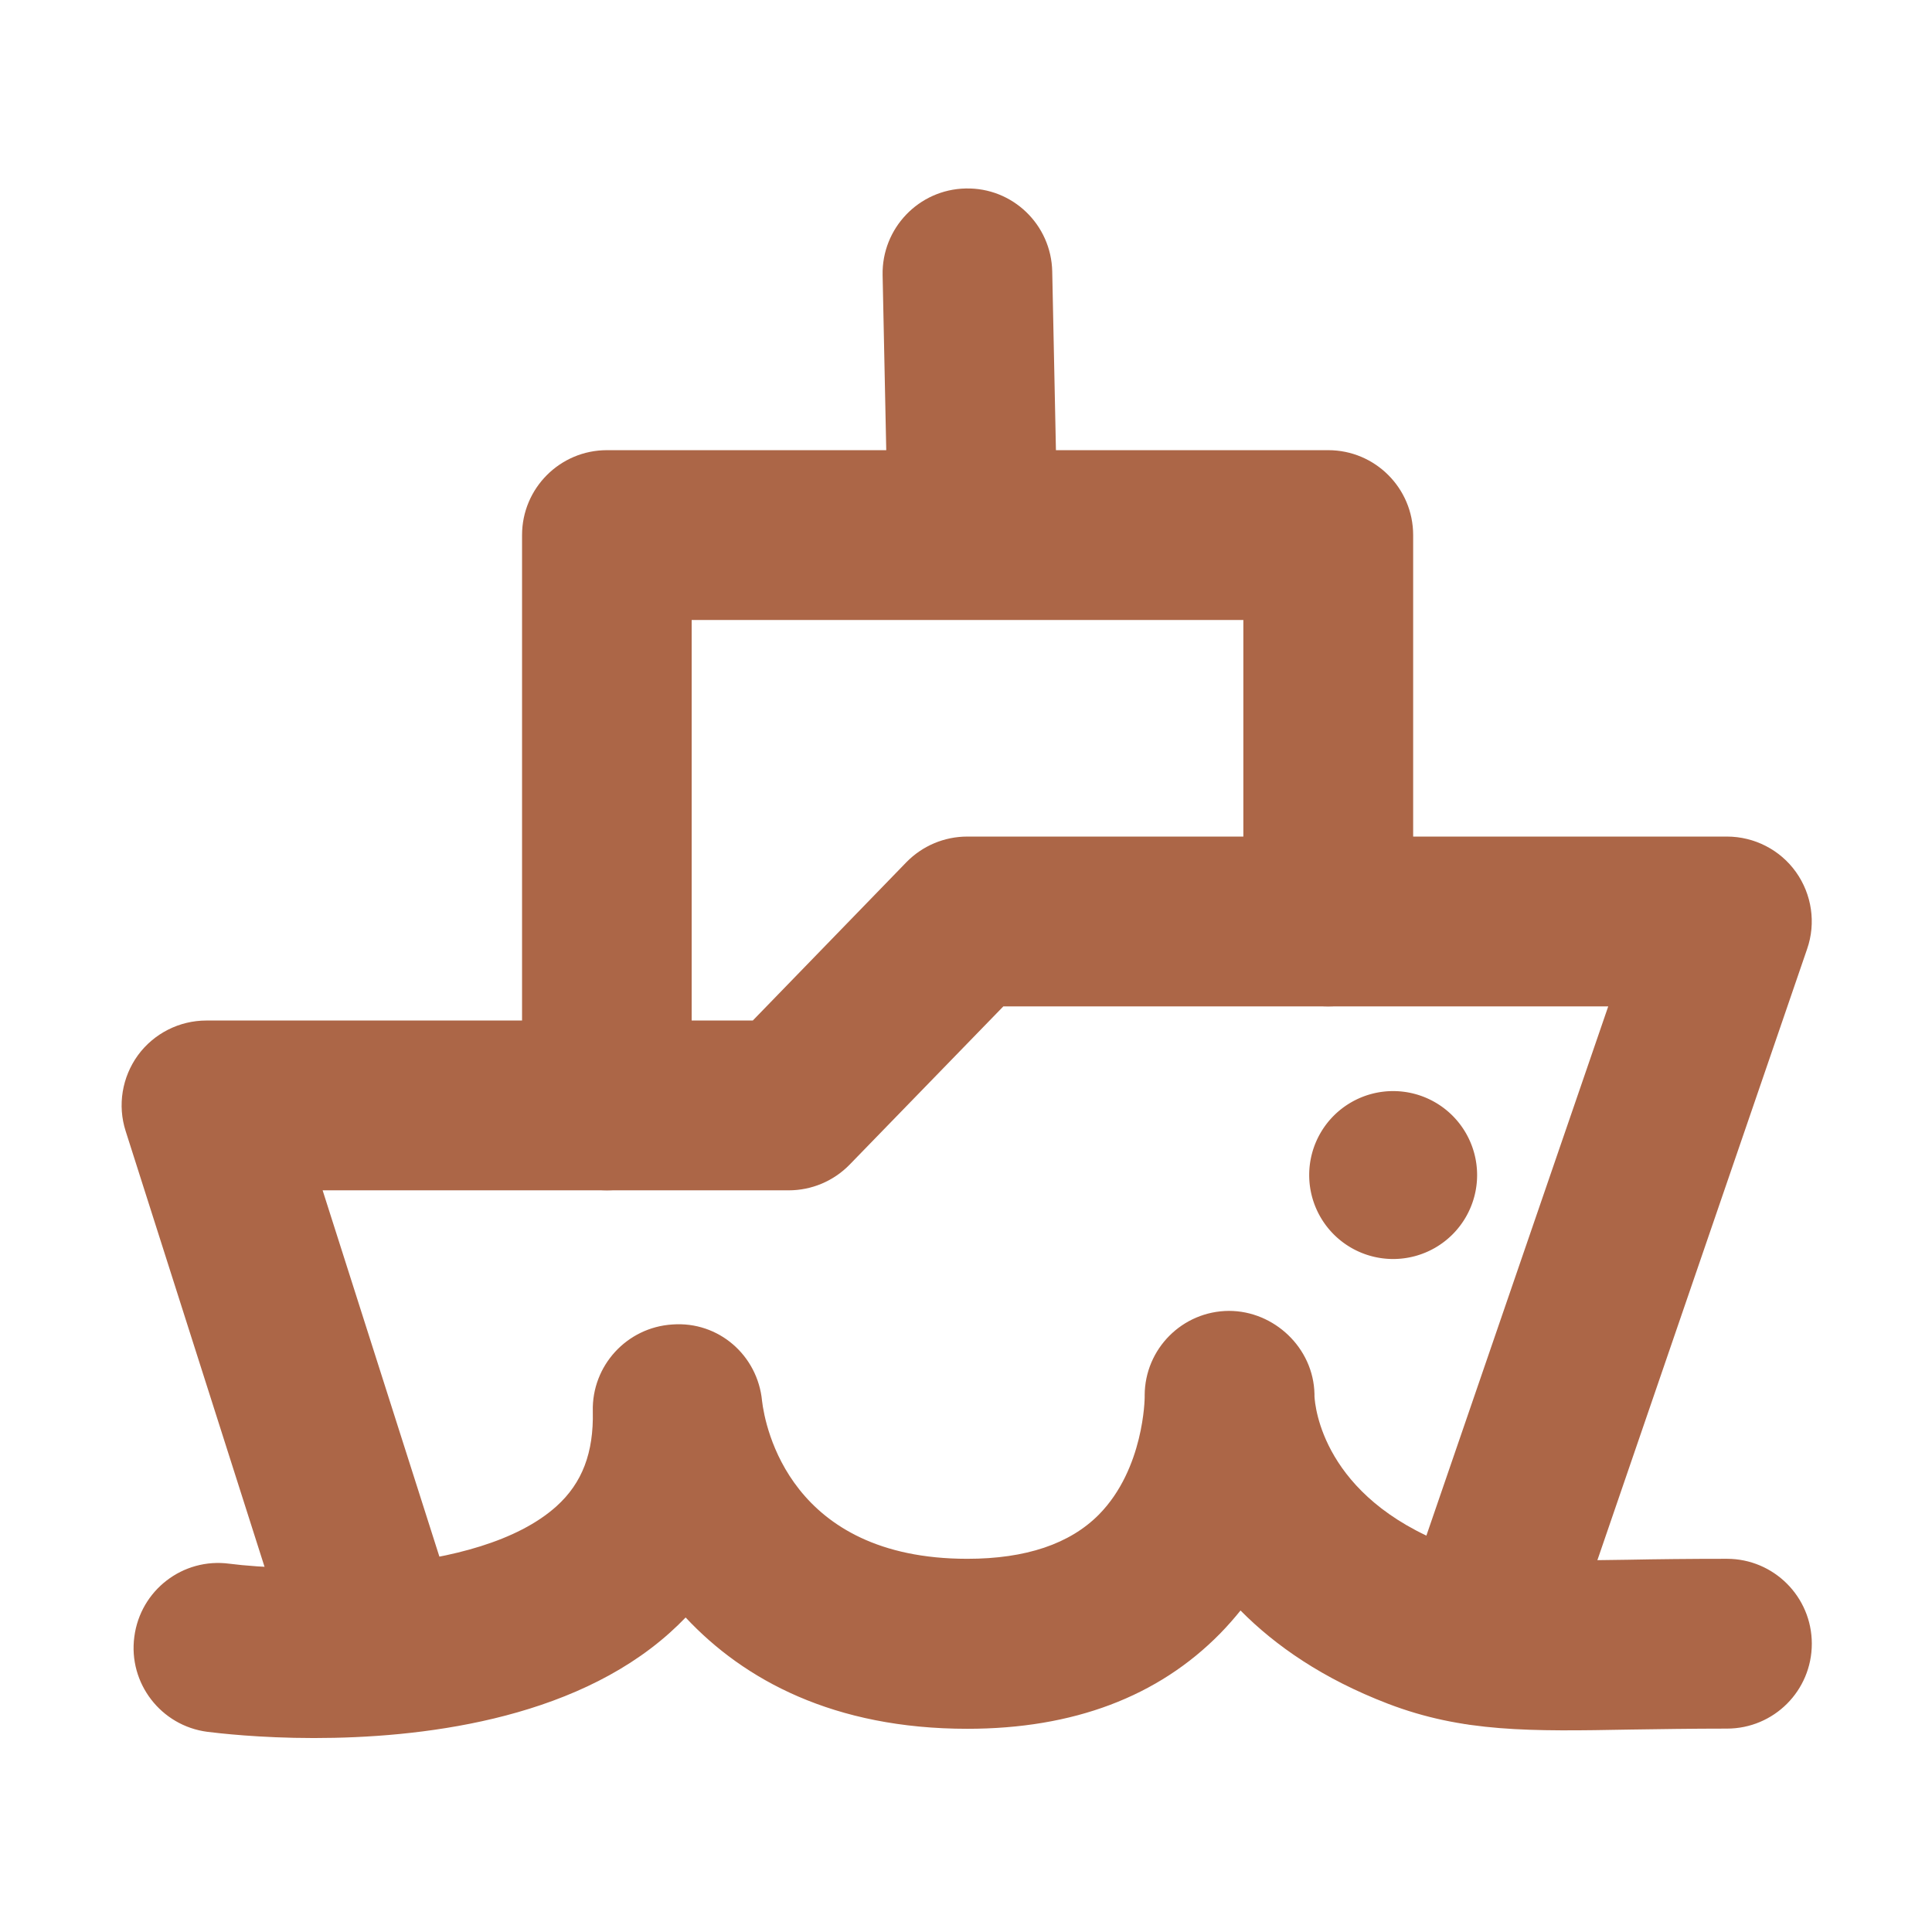 <?xml version="1.0" standalone="no"?><!DOCTYPE svg PUBLIC "-//W3C//DTD SVG 1.1//EN" "http://www.w3.org/Graphics/SVG/1.1/DTD/svg11.dtd"><svg t="1622188609223" class="icon" viewBox="0 0 1024 1024" version="1.1" xmlns="http://www.w3.org/2000/svg" p-id="2597" xmlns:xlink="http://www.w3.org/1999/xlink" width="200" height="200"><defs><style type="text/css"></style></defs><path d="M738.4 622.8m-44.5 0a44.5 44.5 0 1 0 89 0 44.5 44.5 0 1 0-89 0Z" fill="#AC6647" p-id="2598"></path><path d="M166.5 921.2c-29.2 0-50.9-2.6-56.6-3.3-24.6-3.2-42-25.8-38.7-50.4 3.2-24.6 25.7-42 50.4-38.7 31.7 4.1 131.6 7.2 173.4-30.5 13.6-12.3 19.7-28.3 19.2-50.3-0.6-24.2 18.1-44.5 42.2-46 24.5-1.8 45.2 16.4 47.5 40.5 1.6 13.6 14.8 83.7 108.8 83.7 31 0 54.4-7.9 69.8-23.5 23.9-24.3 24.2-61.7 24.2-62.1v-1.1c0.1-24.6 20-44.6 44.7-44.7 23.8 0 44.8 19.5 45.3 44.1v1.2c0.3 5.3 4.4 53.3 71 78.8 22.6 8.6 44.2 8.6 95.2 7.8 15.3-0.3 32.6-0.5 52.4-0.5 24.8 0 45 20.1 45 45s-20.1 45-45 45c-19.2 0-36 0.3-50.9 0.5-53.6 1-89.1 1.5-128.8-13.7-34.4-13.2-59.6-30.7-78.1-49.4-3.3 4.1-6.9 8.2-10.8 12.2-32.9 33.5-77.9 50.5-134 50.5-70.7 0-118.4-25.9-149.3-59-2.7 2.8-5.5 5.5-8.4 8.1-52.2 46.8-133.6 55.8-188.5 55.8z" fill="#AC6647" p-id="2599"></path><path d="M784.5 914.3c-4.8 0-9.8-0.8-14.6-2.4-23.5-8.1-36-33.7-27.9-57.2l110.4-321.3H531.8l-81.5 83.9c-8.5 8.7-20.1 13.6-32.3 13.6H171l71.5 224.3c7.5 23.7-5.5 49-29.2 56.5s-49-5.5-56.5-29.2l-90.2-283c-4.4-13.7-1.9-28.6 6.5-40.2 8.5-11.6 22-18.4 36.3-18.4H399l81.4-83.9c8.5-8.7 20.1-13.6 32.3-13.6h402.6c14.5 0 28.2 7 36.6 18.8 8.4 11.8 10.7 27 5.9 40.8L827.1 883.9c-6.4 18.6-23.9 30.4-42.6 30.4z" fill="#AC6647" p-id="2600"></path><path d="M321.7 630.9c-24.8 0-45-20.1-45-45V283.6c0-24.8 20.1-45 45-45H704c24.8 0 45 20.1 45 45v204.8c0 24.8-20.1 45-45 45s-45-20.1-45-45V328.6H366.6V586c0 24.8-20.1 44.9-44.9 44.9z" fill="#AC6647" p-id="2601"></path><path d="M515.5 324.8c-24.4 0-44.5-19.5-44.9-44.1l-2.8-134.9c-0.5-24.8 19.2-45.4 44-45.9 24.9-0.6 45.4 19.2 45.9 44l2.8 134.9c0.5 24.8-19.2 45.4-44 45.9-0.3 0.1-0.6 0.1-1 0.1z" fill="#AC6647" p-id="2602"></path></svg>